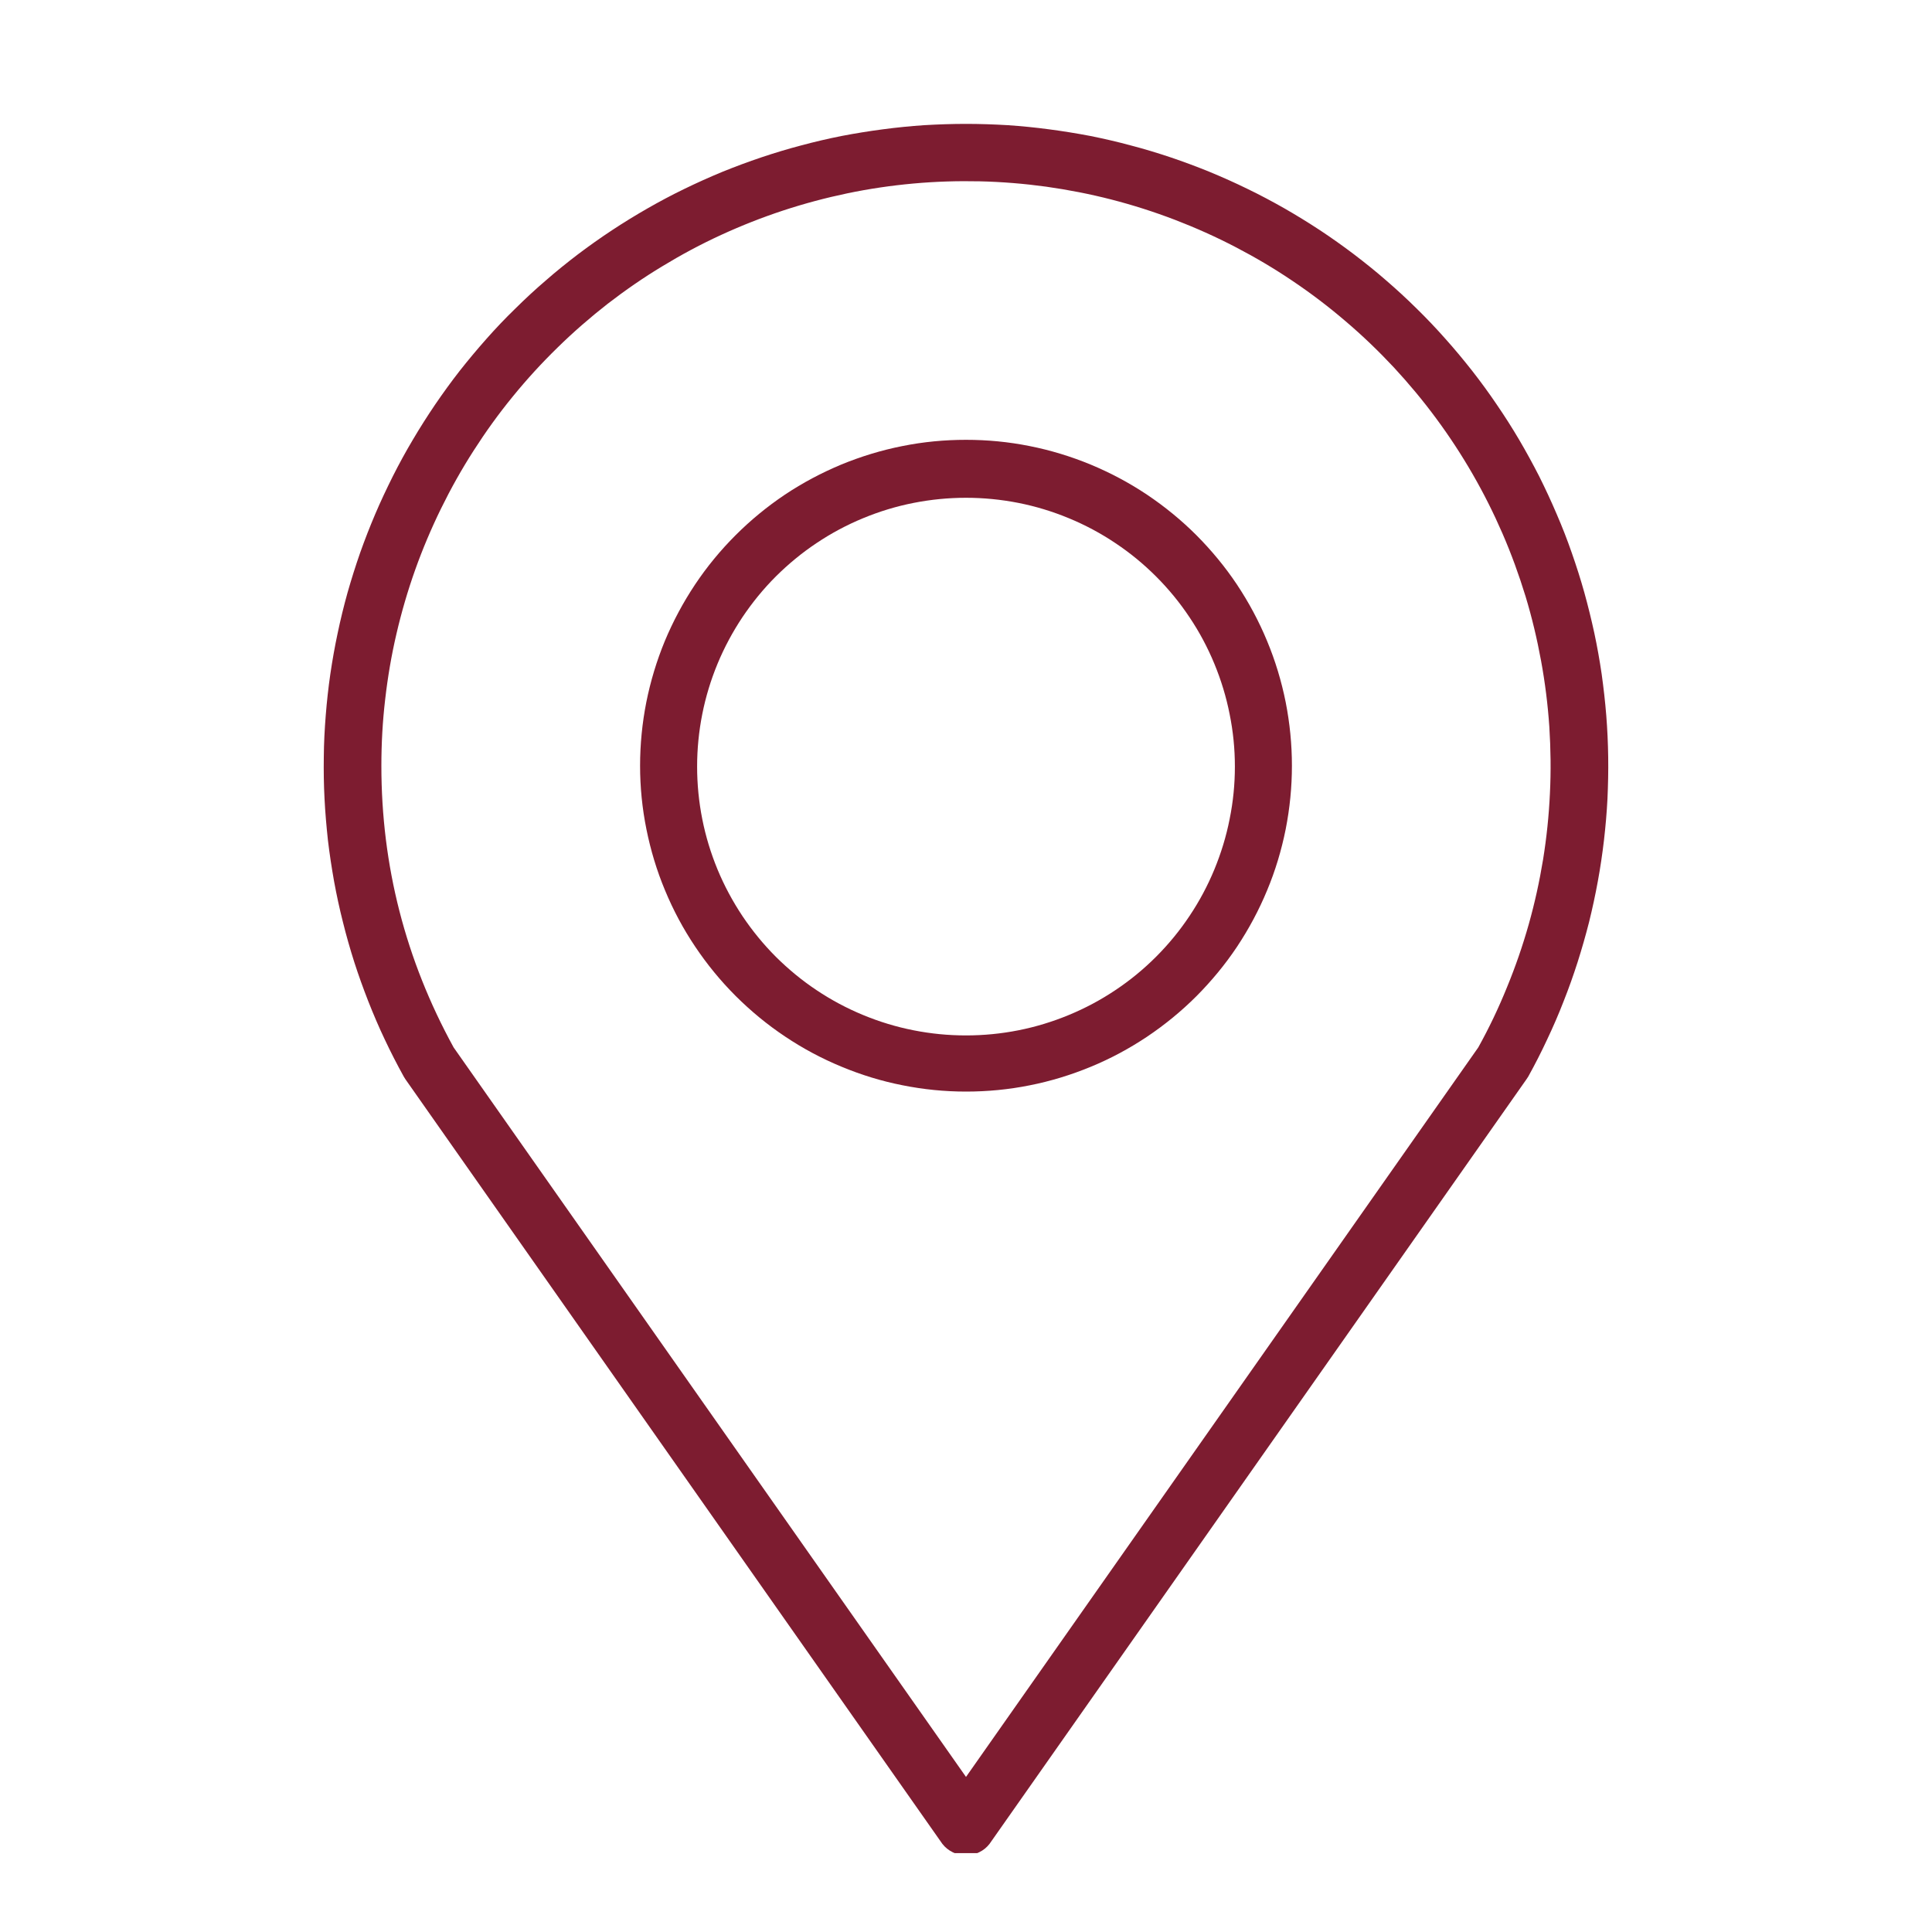 <svg xmlns="http://www.w3.org/2000/svg" xmlns:xlink="http://www.w3.org/1999/xlink" width="100" viewBox="0 0 75 75" height="100" preserveAspectRatio="xMidYMid meet"><defs><clipPath id="c3a17bbbf3"><path d="M 12 4 L 63 4 L 63 71.938 L 12 71.938 Z M 12 4 " clip-rule="nonzero"></path></clipPath></defs><path fill="#7d1c30" d="M 37.5 42.375 C 38.328 42.375 39.152 42.297 39.969 42.133 C 40.781 41.973 41.574 41.73 42.34 41.414 C 43.109 41.098 43.836 40.707 44.527 40.246 C 45.219 39.781 45.859 39.258 46.445 38.672 C 47.031 38.082 47.559 37.445 48.02 36.754 C 48.48 36.062 48.871 35.332 49.188 34.566 C 49.508 33.801 49.746 33.008 49.91 32.191 C 50.07 31.379 50.152 30.555 50.152 29.727 C 50.152 28.895 50.07 28.07 49.91 27.258 C 49.746 26.441 49.508 25.652 49.188 24.883 C 48.871 24.117 48.48 23.387 48.02 22.695 C 47.559 22.004 47.031 21.367 46.445 20.777 C 45.859 20.191 45.219 19.668 44.527 19.203 C 43.836 18.742 43.109 18.355 42.34 18.035 C 41.574 17.719 40.781 17.477 39.969 17.316 C 39.152 17.152 38.328 17.074 37.5 17.074 C 36.668 17.074 35.844 17.152 35.031 17.316 C 34.215 17.477 33.426 17.719 32.656 18.035 C 31.891 18.355 31.16 18.742 30.469 19.203 C 29.777 19.668 29.141 20.191 28.555 20.777 C 27.965 21.367 27.441 22.004 26.98 22.695 C 26.52 23.387 26.129 24.117 25.809 24.883 C 25.492 25.652 25.254 26.441 25.09 27.258 C 24.93 28.07 24.848 28.895 24.848 29.727 C 24.848 30.555 24.93 31.379 25.094 32.191 C 25.258 33.004 25.496 33.797 25.816 34.562 C 26.133 35.328 26.523 36.059 26.988 36.75 C 27.449 37.438 27.973 38.078 28.559 38.664 C 29.148 39.25 29.785 39.777 30.477 40.238 C 31.164 40.699 31.895 41.09 32.66 41.406 C 33.43 41.727 34.219 41.969 35.031 42.129 C 35.848 42.293 36.668 42.375 37.5 42.375 Z M 37.5 19.324 C 38.184 19.324 38.863 19.391 39.535 19.523 C 40.207 19.656 40.859 19.855 41.492 20.117 C 42.125 20.379 42.727 20.699 43.297 21.082 C 43.867 21.461 44.395 21.895 44.879 22.379 C 45.363 22.863 45.797 23.391 46.176 23.961 C 46.559 24.531 46.879 25.133 47.141 25.766 C 47.402 26.398 47.602 27.051 47.734 27.723 C 47.871 28.395 47.938 29.074 47.938 29.758 C 47.938 30.445 47.871 31.125 47.734 31.797 C 47.602 32.469 47.402 33.121 47.141 33.754 C 46.879 34.387 46.559 34.988 46.176 35.559 C 45.797 36.129 45.363 36.656 44.879 37.141 C 44.395 37.625 43.867 38.059 43.297 38.438 C 42.727 38.82 42.125 39.141 41.492 39.402 C 40.859 39.664 40.207 39.863 39.535 39.996 C 38.863 40.129 38.184 40.195 37.5 40.195 C 36.812 40.195 36.137 40.129 35.465 39.996 C 34.789 39.863 34.137 39.664 33.504 39.402 C 32.871 39.141 32.27 38.82 31.699 38.438 C 31.129 38.059 30.605 37.625 30.117 37.141 C 29.633 36.656 29.203 36.129 28.82 35.559 C 28.441 34.988 28.117 34.387 27.855 33.754 C 27.594 33.121 27.395 32.469 27.262 31.797 C 27.129 31.125 27.062 30.445 27.062 29.758 C 27.062 29.074 27.129 28.395 27.262 27.723 C 27.395 27.051 27.594 26.398 27.855 25.766 C 28.117 25.133 28.441 24.531 28.82 23.961 C 29.203 23.391 29.633 22.863 30.117 22.379 C 30.605 21.895 31.129 21.461 31.699 21.082 C 32.27 20.699 32.871 20.379 33.504 20.117 C 34.137 19.855 34.789 19.656 35.465 19.523 C 36.137 19.391 36.812 19.324 37.5 19.324 Z M 37.5 19.324 " fill-opacity="1" fill-rule="nonzero"></path><g clip-path="url(#c3a17bbbf3)"><path fill="#7d1c30" d="M 36.582 71.578 C 36.691 71.719 36.828 71.828 36.988 71.906 C 37.148 71.988 37.32 72.027 37.5 72.027 C 37.68 72.027 37.848 71.988 38.008 71.906 C 38.172 71.828 38.305 71.719 38.414 71.578 L 59.254 41.902 L 59.324 41.797 C 59.586 41.324 59.832 40.844 60.059 40.355 C 60.289 39.871 60.504 39.375 60.699 38.871 C 60.898 38.371 61.078 37.863 61.242 37.352 C 61.406 36.836 61.555 36.316 61.688 35.793 C 61.816 35.273 61.93 34.746 62.027 34.215 C 62.125 33.684 62.203 33.152 62.266 32.617 C 62.328 32.078 62.375 31.543 62.402 31.004 C 62.426 30.465 62.438 29.926 62.43 29.387 C 62.422 28.848 62.398 28.309 62.355 27.773 C 62.312 27.234 62.25 26.699 62.176 26.164 C 62.098 25.633 62.004 25.102 61.891 24.574 C 61.777 24.047 61.648 23.523 61.504 23.004 C 61.359 22.484 61.195 21.973 61.016 21.461 C 60.84 20.953 60.645 20.453 60.43 19.957 C 60.219 19.461 59.992 18.973 59.75 18.488 C 59.504 18.008 59.246 17.535 58.973 17.07 C 58.699 16.605 58.41 16.152 58.105 15.707 C 57.805 15.262 57.484 14.824 57.152 14.398 C 56.82 13.977 56.477 13.562 56.117 13.16 C 55.758 12.754 55.387 12.363 55.004 11.988 C 54.621 11.609 54.223 11.242 53.816 10.891 C 53.41 10.535 52.988 10.199 52.559 9.871 C 52.129 9.547 51.691 9.234 51.242 8.938 C 50.789 8.641 50.332 8.359 49.863 8.09 C 49.395 7.824 48.918 7.57 48.434 7.336 C 47.949 7.098 47.457 6.879 46.957 6.672 C 46.461 6.469 45.953 6.281 45.445 6.109 C 44.934 5.938 44.418 5.781 43.895 5.645 C 43.375 5.504 42.848 5.383 42.32 5.277 C 41.789 5.176 41.258 5.09 40.723 5.02 C 40.191 4.949 39.652 4.895 39.113 4.859 C 38.578 4.828 38.039 4.809 37.5 4.809 C 36.961 4.809 36.422 4.828 35.883 4.859 C 35.344 4.895 34.809 4.949 34.273 5.02 C 33.738 5.09 33.207 5.176 32.68 5.277 C 32.148 5.383 31.625 5.504 31.102 5.645 C 30.582 5.781 30.066 5.938 29.555 6.109 C 29.043 6.281 28.539 6.469 28.039 6.672 C 27.539 6.879 27.051 7.098 26.562 7.336 C 26.078 7.57 25.602 7.824 25.137 8.09 C 24.668 8.359 24.207 8.641 23.758 8.938 C 23.309 9.234 22.867 9.547 22.438 9.871 C 22.008 10.199 21.59 10.535 21.184 10.891 C 20.773 11.242 20.379 11.609 19.996 11.988 C 19.609 12.363 19.238 12.754 18.879 13.16 C 18.523 13.562 18.176 13.977 17.844 14.398 C 17.512 14.824 17.195 15.262 16.891 15.707 C 16.59 16.152 16.301 16.605 16.027 17.07 C 15.75 17.535 15.492 18.008 15.25 18.488 C 15.008 18.973 14.777 19.461 14.566 19.957 C 14.355 20.453 14.16 20.953 13.98 21.461 C 13.801 21.973 13.641 22.484 13.492 23.004 C 13.348 23.523 13.219 24.047 13.109 24.574 C 12.996 25.102 12.902 25.633 12.824 26.164 C 12.746 26.699 12.688 27.234 12.645 27.773 C 12.602 28.309 12.574 28.848 12.57 29.387 C 12.562 29.926 12.57 30.465 12.598 31.004 C 12.625 31.543 12.672 32.078 12.73 32.617 C 12.793 33.152 12.875 33.684 12.969 34.215 C 13.066 34.746 13.18 35.273 13.312 35.793 C 13.441 36.316 13.59 36.836 13.754 37.352 C 13.918 37.863 14.102 38.371 14.297 38.871 C 14.496 39.375 14.707 39.871 14.938 40.355 C 15.168 40.844 15.414 41.324 15.676 41.797 L 15.742 41.902 Z M 14.805 29.727 C 14.805 28.863 14.852 28.004 14.953 27.145 C 15.051 26.289 15.195 25.441 15.391 24.602 C 15.586 23.762 15.828 22.934 16.117 22.121 C 16.406 21.309 16.742 20.516 17.121 19.742 C 17.5 18.969 17.922 18.215 18.387 17.492 C 18.852 16.766 19.355 16.066 19.902 15.398 C 20.445 14.73 21.027 14.094 21.645 13.492 C 22.262 12.887 22.91 12.324 23.59 11.793 C 24.273 11.266 24.98 10.777 25.719 10.332 C 26.457 9.883 27.215 9.477 28 9.117 C 28.781 8.758 29.586 8.441 30.402 8.172 C 31.223 7.902 32.055 7.68 32.898 7.504 C 33.742 7.328 34.594 7.203 35.453 7.125 C 36.312 7.047 37.172 7.02 38.035 7.039 C 38.898 7.059 39.754 7.129 40.609 7.246 C 41.465 7.367 42.309 7.531 43.145 7.746 C 43.98 7.961 44.801 8.223 45.605 8.531 C 46.41 8.84 47.195 9.191 47.961 9.59 C 48.727 9.988 49.469 10.426 50.184 10.91 C 50.898 11.391 51.582 11.91 52.238 12.473 C 52.895 13.031 53.516 13.629 54.105 14.258 C 54.691 14.891 55.242 15.551 55.754 16.246 C 56.266 16.938 56.738 17.66 57.168 18.406 C 57.598 19.152 57.984 19.922 58.328 20.715 C 58.672 21.508 58.965 22.316 59.219 23.141 C 59.469 23.965 59.668 24.801 59.824 25.652 C 59.98 26.5 60.086 27.352 60.145 28.215 C 60.199 29.074 60.211 29.934 60.168 30.797 C 60.129 31.656 60.039 32.516 59.902 33.367 C 59.762 34.219 59.578 35.059 59.344 35.887 C 59.109 36.719 58.828 37.531 58.5 38.328 C 58.176 39.129 57.805 39.906 57.387 40.66 L 37.5 68.98 L 17.609 40.66 C 15.742 37.254 14.805 33.609 14.805 29.727 Z M 14.805 29.727 " fill-opacity="1" fill-rule="nonzero"></path></g></svg>